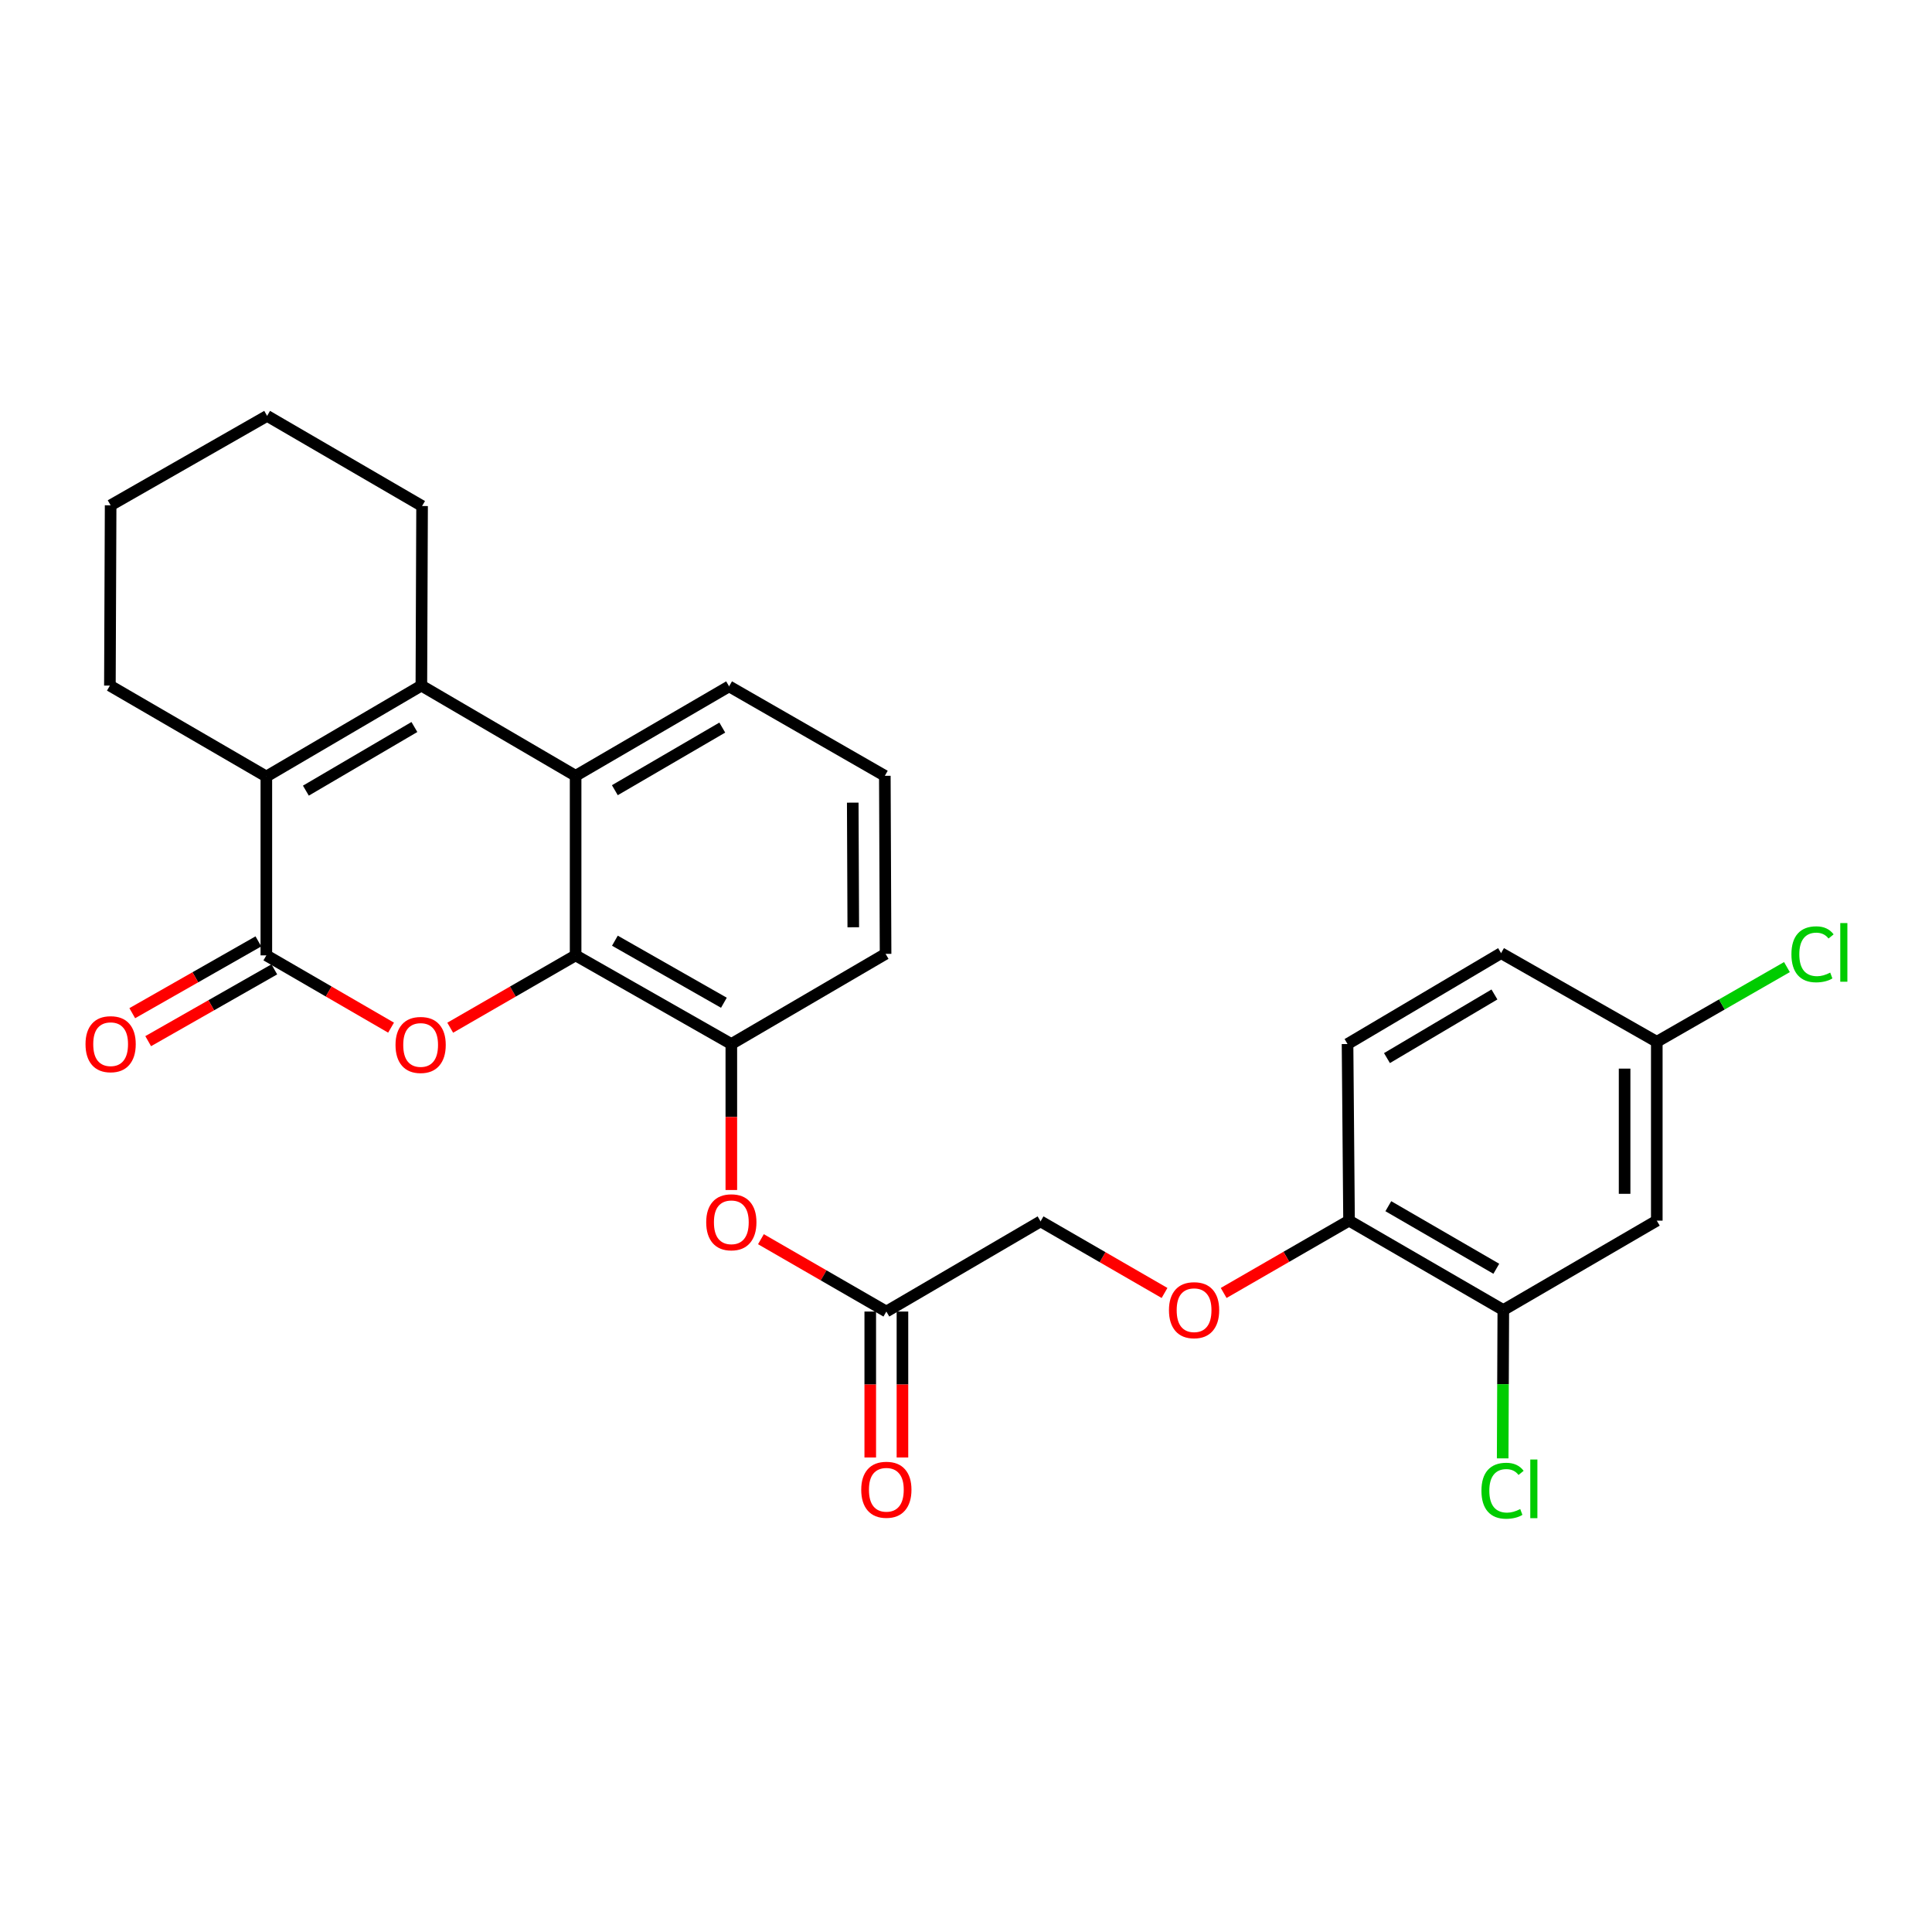 <?xml version='1.0' encoding='iso-8859-1'?>
<svg version='1.1' baseProfile='full'
              xmlns='http://www.w3.org/2000/svg'
                      xmlns:rdkit='http://www.rdkit.org/xml'
                      xmlns:xlink='http://www.w3.org/1999/xlink'
                  xml:space='preserve'
width='1000px' height='1000px' viewBox='0 0 1000 1000'>
<!-- END OF HEADER -->
<rect style='opacity:1.0;fill:#FFFFFF;stroke:none' width='1000' height='1000' x='0' y='0'> </rect>
<path class='bond-0' d='M 137.86,494.498 L 170.135,513.204' style='fill:none;fill-rule:evenodd;stroke:#000000;stroke-width:6px;stroke-linecap:butt;stroke-linejoin:miter;stroke-opacity:1' />
<path class='bond-0' d='M 170.135,513.204 L 202.411,531.91' style='fill:none;fill-rule:evenodd;stroke:#FF0000;stroke-width:6px;stroke-linecap:butt;stroke-linejoin:miter;stroke-opacity:1' />
<path class='bond-2' d='M 137.86,494.498 L 137.86,401.921' style='fill:none;fill-rule:evenodd;stroke:#000000;stroke-width:6px;stroke-linecap:butt;stroke-linejoin:miter;stroke-opacity:1' />
<path class='bond-11' d='M 133.738,487.258 L 101.099,505.84' style='fill:none;fill-rule:evenodd;stroke:#000000;stroke-width:6px;stroke-linecap:butt;stroke-linejoin:miter;stroke-opacity:1' />
<path class='bond-11' d='M 101.099,505.84 L 68.459,524.423' style='fill:none;fill-rule:evenodd;stroke:#FF0000;stroke-width:6px;stroke-linecap:butt;stroke-linejoin:miter;stroke-opacity:1' />
<path class='bond-11' d='M 141.982,501.738 L 109.342,520.32' style='fill:none;fill-rule:evenodd;stroke:#000000;stroke-width:6px;stroke-linecap:butt;stroke-linejoin:miter;stroke-opacity:1' />
<path class='bond-11' d='M 109.342,520.32 L 76.702,538.903' style='fill:none;fill-rule:evenodd;stroke:#FF0000;stroke-width:6px;stroke-linecap:butt;stroke-linejoin:miter;stroke-opacity:1' />
<path class='bond-3' d='M 233.033,531.945 L 265.485,513.222' style='fill:none;fill-rule:evenodd;stroke:#FF0000;stroke-width:6px;stroke-linecap:butt;stroke-linejoin:miter;stroke-opacity:1' />
<path class='bond-3' d='M 265.485,513.222 L 297.937,494.498' style='fill:none;fill-rule:evenodd;stroke:#000000;stroke-width:6px;stroke-linecap:butt;stroke-linejoin:miter;stroke-opacity:1' />
<path class='bond-1' d='M 218.098,354.869 L 137.86,401.921' style='fill:none;fill-rule:evenodd;stroke:#000000;stroke-width:6px;stroke-linecap:butt;stroke-linejoin:miter;stroke-opacity:1' />
<path class='bond-1' d='M 214.491,376.3 L 158.324,409.237' style='fill:none;fill-rule:evenodd;stroke:#000000;stroke-width:6px;stroke-linecap:butt;stroke-linejoin:miter;stroke-opacity:1' />
<path class='bond-4' d='M 218.098,354.869 L 297.937,401.551' style='fill:none;fill-rule:evenodd;stroke:#000000;stroke-width:6px;stroke-linecap:butt;stroke-linejoin:miter;stroke-opacity:1' />
<path class='bond-18' d='M 218.098,354.869 L 218.468,261.923' style='fill:none;fill-rule:evenodd;stroke:#000000;stroke-width:6px;stroke-linecap:butt;stroke-linejoin:miter;stroke-opacity:1' />
<path class='bond-20' d='M 137.86,401.921 L 56.882,354.869' style='fill:none;fill-rule:evenodd;stroke:#000000;stroke-width:6px;stroke-linecap:butt;stroke-linejoin:miter;stroke-opacity:1' />
<path class='bond-5' d='M 297.937,494.498 L 378.535,540.384' style='fill:none;fill-rule:evenodd;stroke:#000000;stroke-width:6px;stroke-linecap:butt;stroke-linejoin:miter;stroke-opacity:1' />
<path class='bond-5' d='M 318.27,486.901 L 374.689,519.021' style='fill:none;fill-rule:evenodd;stroke:#000000;stroke-width:6px;stroke-linecap:butt;stroke-linejoin:miter;stroke-opacity:1' />
<path class='bond-27' d='M 297.937,494.498 L 297.937,401.551' style='fill:none;fill-rule:evenodd;stroke:#000000;stroke-width:6px;stroke-linecap:butt;stroke-linejoin:miter;stroke-opacity:1' />
<path class='bond-21' d='M 297.937,401.551 L 377.378,355.258' style='fill:none;fill-rule:evenodd;stroke:#000000;stroke-width:6px;stroke-linecap:butt;stroke-linejoin:miter;stroke-opacity:1' />
<path class='bond-21' d='M 318.242,409.003 L 373.851,376.598' style='fill:none;fill-rule:evenodd;stroke:#000000;stroke-width:6px;stroke-linecap:butt;stroke-linejoin:miter;stroke-opacity:1' />
<path class='bond-6' d='M 378.535,540.384 L 378.535,578.165' style='fill:none;fill-rule:evenodd;stroke:#000000;stroke-width:6px;stroke-linecap:butt;stroke-linejoin:miter;stroke-opacity:1' />
<path class='bond-6' d='M 378.535,578.165 L 378.535,615.947' style='fill:none;fill-rule:evenodd;stroke:#FF0000;stroke-width:6px;stroke-linecap:butt;stroke-linejoin:miter;stroke-opacity:1' />
<path class='bond-23' d='M 378.535,540.384 L 458.375,493.711' style='fill:none;fill-rule:evenodd;stroke:#000000;stroke-width:6px;stroke-linecap:butt;stroke-linejoin:miter;stroke-opacity:1' />
<path class='bond-8' d='M 393.851,641.406 L 426.312,660.131' style='fill:none;fill-rule:evenodd;stroke:#FF0000;stroke-width:6px;stroke-linecap:butt;stroke-linejoin:miter;stroke-opacity:1' />
<path class='bond-8' d='M 426.312,660.131 L 458.773,678.855' style='fill:none;fill-rule:evenodd;stroke:#000000;stroke-width:6px;stroke-linecap:butt;stroke-linejoin:miter;stroke-opacity:1' />
<path class='bond-7' d='M 778.112,678.068 L 698.263,631.803' style='fill:none;fill-rule:evenodd;stroke:#000000;stroke-width:6px;stroke-linecap:butt;stroke-linejoin:miter;stroke-opacity:1' />
<path class='bond-7' d='M 774.488,656.712 L 718.594,624.326' style='fill:none;fill-rule:evenodd;stroke:#000000;stroke-width:6px;stroke-linecap:butt;stroke-linejoin:miter;stroke-opacity:1' />
<path class='bond-9' d='M 778.112,678.068 L 857.553,631.803' style='fill:none;fill-rule:evenodd;stroke:#000000;stroke-width:6px;stroke-linecap:butt;stroke-linejoin:miter;stroke-opacity:1' />
<path class='bond-17' d='M 778.112,678.068 L 777.947,716.46' style='fill:none;fill-rule:evenodd;stroke:#000000;stroke-width:6px;stroke-linecap:butt;stroke-linejoin:miter;stroke-opacity:1' />
<path class='bond-17' d='M 777.947,716.46 L 777.781,754.852' style='fill:none;fill-rule:evenodd;stroke:#00CC00;stroke-width:6px;stroke-linecap:butt;stroke-linejoin:miter;stroke-opacity:1' />
<path class='bond-13' d='M 450.442,678.855 L 450.442,716.623' style='fill:none;fill-rule:evenodd;stroke:#000000;stroke-width:6px;stroke-linecap:butt;stroke-linejoin:miter;stroke-opacity:1' />
<path class='bond-13' d='M 450.442,716.623 L 450.442,754.391' style='fill:none;fill-rule:evenodd;stroke:#FF0000;stroke-width:6px;stroke-linecap:butt;stroke-linejoin:miter;stroke-opacity:1' />
<path class='bond-13' d='M 467.104,678.855 L 467.104,716.623' style='fill:none;fill-rule:evenodd;stroke:#000000;stroke-width:6px;stroke-linecap:butt;stroke-linejoin:miter;stroke-opacity:1' />
<path class='bond-13' d='M 467.104,716.623 L 467.104,754.391' style='fill:none;fill-rule:evenodd;stroke:#FF0000;stroke-width:6px;stroke-linecap:butt;stroke-linejoin:miter;stroke-opacity:1' />
<path class='bond-16' d='M 458.773,678.855 L 538.594,632.183' style='fill:none;fill-rule:evenodd;stroke:#000000;stroke-width:6px;stroke-linecap:butt;stroke-linejoin:miter;stroke-opacity:1' />
<path class='bond-30' d='M 857.553,631.803 L 857.553,539.227' style='fill:none;fill-rule:evenodd;stroke:#000000;stroke-width:6px;stroke-linecap:butt;stroke-linejoin:miter;stroke-opacity:1' />
<path class='bond-30' d='M 840.891,617.917 L 840.891,553.113' style='fill:none;fill-rule:evenodd;stroke:#000000;stroke-width:6px;stroke-linecap:butt;stroke-linejoin:miter;stroke-opacity:1' />
<path class='bond-10' d='M 698.263,631.803 L 665.816,650.519' style='fill:none;fill-rule:evenodd;stroke:#000000;stroke-width:6px;stroke-linecap:butt;stroke-linejoin:miter;stroke-opacity:1' />
<path class='bond-10' d='M 665.816,650.519 L 633.368,669.235' style='fill:none;fill-rule:evenodd;stroke:#FF0000;stroke-width:6px;stroke-linecap:butt;stroke-linejoin:miter;stroke-opacity:1' />
<path class='bond-14' d='M 698.263,631.803 L 697.485,540.384' style='fill:none;fill-rule:evenodd;stroke:#000000;stroke-width:6px;stroke-linecap:butt;stroke-linejoin:miter;stroke-opacity:1' />
<path class='bond-12' d='M 602.759,669.237 L 570.677,650.71' style='fill:none;fill-rule:evenodd;stroke:#FF0000;stroke-width:6px;stroke-linecap:butt;stroke-linejoin:miter;stroke-opacity:1' />
<path class='bond-12' d='M 570.677,650.71 L 538.594,632.183' style='fill:none;fill-rule:evenodd;stroke:#000000;stroke-width:6px;stroke-linecap:butt;stroke-linejoin:miter;stroke-opacity:1' />
<path class='bond-19' d='M 697.485,540.384 L 776.955,493.341' style='fill:none;fill-rule:evenodd;stroke:#000000;stroke-width:6px;stroke-linecap:butt;stroke-linejoin:miter;stroke-opacity:1' />
<path class='bond-19' d='M 717.894,547.665 L 773.522,514.736' style='fill:none;fill-rule:evenodd;stroke:#000000;stroke-width:6px;stroke-linecap:butt;stroke-linejoin:miter;stroke-opacity:1' />
<path class='bond-15' d='M 857.553,539.227 L 776.955,493.341' style='fill:none;fill-rule:evenodd;stroke:#000000;stroke-width:6px;stroke-linecap:butt;stroke-linejoin:miter;stroke-opacity:1' />
<path class='bond-22' d='M 857.553,539.227 L 891.235,519.895' style='fill:none;fill-rule:evenodd;stroke:#000000;stroke-width:6px;stroke-linecap:butt;stroke-linejoin:miter;stroke-opacity:1' />
<path class='bond-22' d='M 891.235,519.895 L 924.917,500.563' style='fill:none;fill-rule:evenodd;stroke:#00CC00;stroke-width:6px;stroke-linecap:butt;stroke-linejoin:miter;stroke-opacity:1' />
<path class='bond-28' d='M 218.468,261.923 L 138.258,215.259' style='fill:none;fill-rule:evenodd;stroke:#000000;stroke-width:6px;stroke-linecap:butt;stroke-linejoin:miter;stroke-opacity:1' />
<path class='bond-26' d='M 56.882,354.869 L 57.262,261.543' style='fill:none;fill-rule:evenodd;stroke:#000000;stroke-width:6px;stroke-linecap:butt;stroke-linejoin:miter;stroke-opacity:1' />
<path class='bond-24' d='M 377.378,355.258 L 457.986,401.551' style='fill:none;fill-rule:evenodd;stroke:#000000;stroke-width:6px;stroke-linecap:butt;stroke-linejoin:miter;stroke-opacity:1' />
<path class='bond-29' d='M 458.375,493.711 L 457.986,401.551' style='fill:none;fill-rule:evenodd;stroke:#000000;stroke-width:6px;stroke-linecap:butt;stroke-linejoin:miter;stroke-opacity:1' />
<path class='bond-29' d='M 441.654,479.957 L 441.382,415.445' style='fill:none;fill-rule:evenodd;stroke:#000000;stroke-width:6px;stroke-linecap:butt;stroke-linejoin:miter;stroke-opacity:1' />
<path class='bond-25' d='M 138.258,215.259 L 57.262,261.543' style='fill:none;fill-rule:evenodd;stroke:#000000;stroke-width:6px;stroke-linecap:butt;stroke-linejoin:miter;stroke-opacity:1' />
<path  class='atom-1' d='M 204.718 540.862
Q 204.718 534.062, 208.078 530.262
Q 211.438 526.462, 217.718 526.462
Q 223.998 526.462, 227.358 530.262
Q 230.718 534.062, 230.718 540.862
Q 230.718 547.742, 227.318 551.662
Q 223.918 555.542, 217.718 555.542
Q 211.478 555.542, 208.078 551.662
Q 204.718 547.782, 204.718 540.862
M 217.718 552.342
Q 222.038 552.342, 224.358 549.462
Q 226.718 546.542, 226.718 540.862
Q 226.718 535.302, 224.358 532.502
Q 222.038 529.662, 217.718 529.662
Q 213.398 529.662, 211.038 532.462
Q 208.718 535.262, 208.718 540.862
Q 208.718 546.582, 211.038 549.462
Q 213.398 552.342, 217.718 552.342
' fill='#FF0000'/>
<path  class='atom-7' d='M 365.535 632.651
Q 365.535 625.851, 368.895 622.051
Q 372.255 618.251, 378.535 618.251
Q 384.815 618.251, 388.175 622.051
Q 391.535 625.851, 391.535 632.651
Q 391.535 639.531, 388.135 643.451
Q 384.735 647.331, 378.535 647.331
Q 372.295 647.331, 368.895 643.451
Q 365.535 639.571, 365.535 632.651
M 378.535 644.131
Q 382.855 644.131, 385.175 641.251
Q 387.535 638.331, 387.535 632.651
Q 387.535 627.091, 385.175 624.291
Q 382.855 621.451, 378.535 621.451
Q 374.215 621.451, 371.855 624.251
Q 369.535 627.051, 369.535 632.651
Q 369.535 638.371, 371.855 641.251
Q 374.215 644.131, 378.535 644.131
' fill='#FF0000'/>
<path  class='atom-12' d='M 44.262 540.464
Q 44.262 533.664, 47.622 529.864
Q 50.982 526.064, 57.262 526.064
Q 63.542 526.064, 66.902 529.864
Q 70.262 533.664, 70.262 540.464
Q 70.262 547.344, 66.862 551.264
Q 63.462 555.144, 57.262 555.144
Q 51.022 555.144, 47.622 551.264
Q 44.262 547.384, 44.262 540.464
M 57.262 551.944
Q 61.582 551.944, 63.902 549.064
Q 66.262 546.144, 66.262 540.464
Q 66.262 534.904, 63.902 532.104
Q 61.582 529.264, 57.262 529.264
Q 52.942 529.264, 50.582 532.064
Q 48.262 534.864, 48.262 540.464
Q 48.262 546.184, 50.582 549.064
Q 52.942 551.944, 57.262 551.944
' fill='#FF0000'/>
<path  class='atom-13' d='M 605.053 678.148
Q 605.053 671.348, 608.413 667.548
Q 611.773 663.748, 618.053 663.748
Q 624.333 663.748, 627.693 667.548
Q 631.053 671.348, 631.053 678.148
Q 631.053 685.028, 627.653 688.948
Q 624.253 692.828, 618.053 692.828
Q 611.813 692.828, 608.413 688.948
Q 605.053 685.068, 605.053 678.148
M 618.053 689.628
Q 622.373 689.628, 624.693 686.748
Q 627.053 683.828, 627.053 678.148
Q 627.053 672.588, 624.693 669.788
Q 622.373 666.948, 618.053 666.948
Q 613.733 666.948, 611.373 669.748
Q 609.053 672.548, 609.053 678.148
Q 609.053 683.868, 611.373 686.748
Q 613.733 689.628, 618.053 689.628
' fill='#FF0000'/>
<path  class='atom-14' d='M 445.773 771.095
Q 445.773 764.295, 449.133 760.495
Q 452.493 756.695, 458.773 756.695
Q 465.053 756.695, 468.413 760.495
Q 471.773 764.295, 471.773 771.095
Q 471.773 777.975, 468.373 781.895
Q 464.973 785.775, 458.773 785.775
Q 452.533 785.775, 449.133 781.895
Q 445.773 778.015, 445.773 771.095
M 458.773 782.575
Q 463.093 782.575, 465.413 779.695
Q 467.773 776.775, 467.773 771.095
Q 467.773 765.535, 465.413 762.735
Q 463.093 759.895, 458.773 759.895
Q 454.453 759.895, 452.093 762.695
Q 449.773 765.495, 449.773 771.095
Q 449.773 776.815, 452.093 779.695
Q 454.453 782.575, 458.773 782.575
' fill='#FF0000'/>
<path  class='atom-18' d='M 766.794 771.606
Q 766.794 764.566, 770.074 760.886
Q 773.394 757.166, 779.674 757.166
Q 785.514 757.166, 788.634 761.286
L 785.994 763.446
Q 783.714 760.446, 779.674 760.446
Q 775.394 760.446, 773.114 763.326
Q 770.874 766.166, 770.874 771.606
Q 770.874 777.206, 773.194 780.086
Q 775.554 782.966, 780.114 782.966
Q 783.234 782.966, 786.874 781.086
L 787.994 784.086
Q 786.514 785.046, 784.274 785.606
Q 782.034 786.166, 779.554 786.166
Q 773.394 786.166, 770.074 782.406
Q 766.794 778.646, 766.794 771.606
' fill='#00CC00'/>
<path  class='atom-18' d='M 792.074 755.446
L 795.754 755.446
L 795.754 785.806
L 792.074 785.806
L 792.074 755.446
' fill='#00CC00'/>
<path  class='atom-23' d='M 927.241 493.941
Q 927.241 486.901, 930.521 483.221
Q 933.841 479.501, 940.121 479.501
Q 945.961 479.501, 949.081 483.621
L 946.441 485.781
Q 944.161 482.781, 940.121 482.781
Q 935.841 482.781, 933.561 485.661
Q 931.321 488.501, 931.321 493.941
Q 931.321 499.541, 933.641 502.421
Q 936.001 505.301, 940.561 505.301
Q 943.681 505.301, 947.321 503.421
L 948.441 506.421
Q 946.961 507.381, 944.721 507.941
Q 942.481 508.501, 940.001 508.501
Q 933.841 508.501, 930.521 504.741
Q 927.241 500.981, 927.241 493.941
' fill='#00CC00'/>
<path  class='atom-23' d='M 952.521 477.781
L 956.201 477.781
L 956.201 508.141
L 952.521 508.141
L 952.521 477.781
' fill='#00CC00'/>
</svg>
